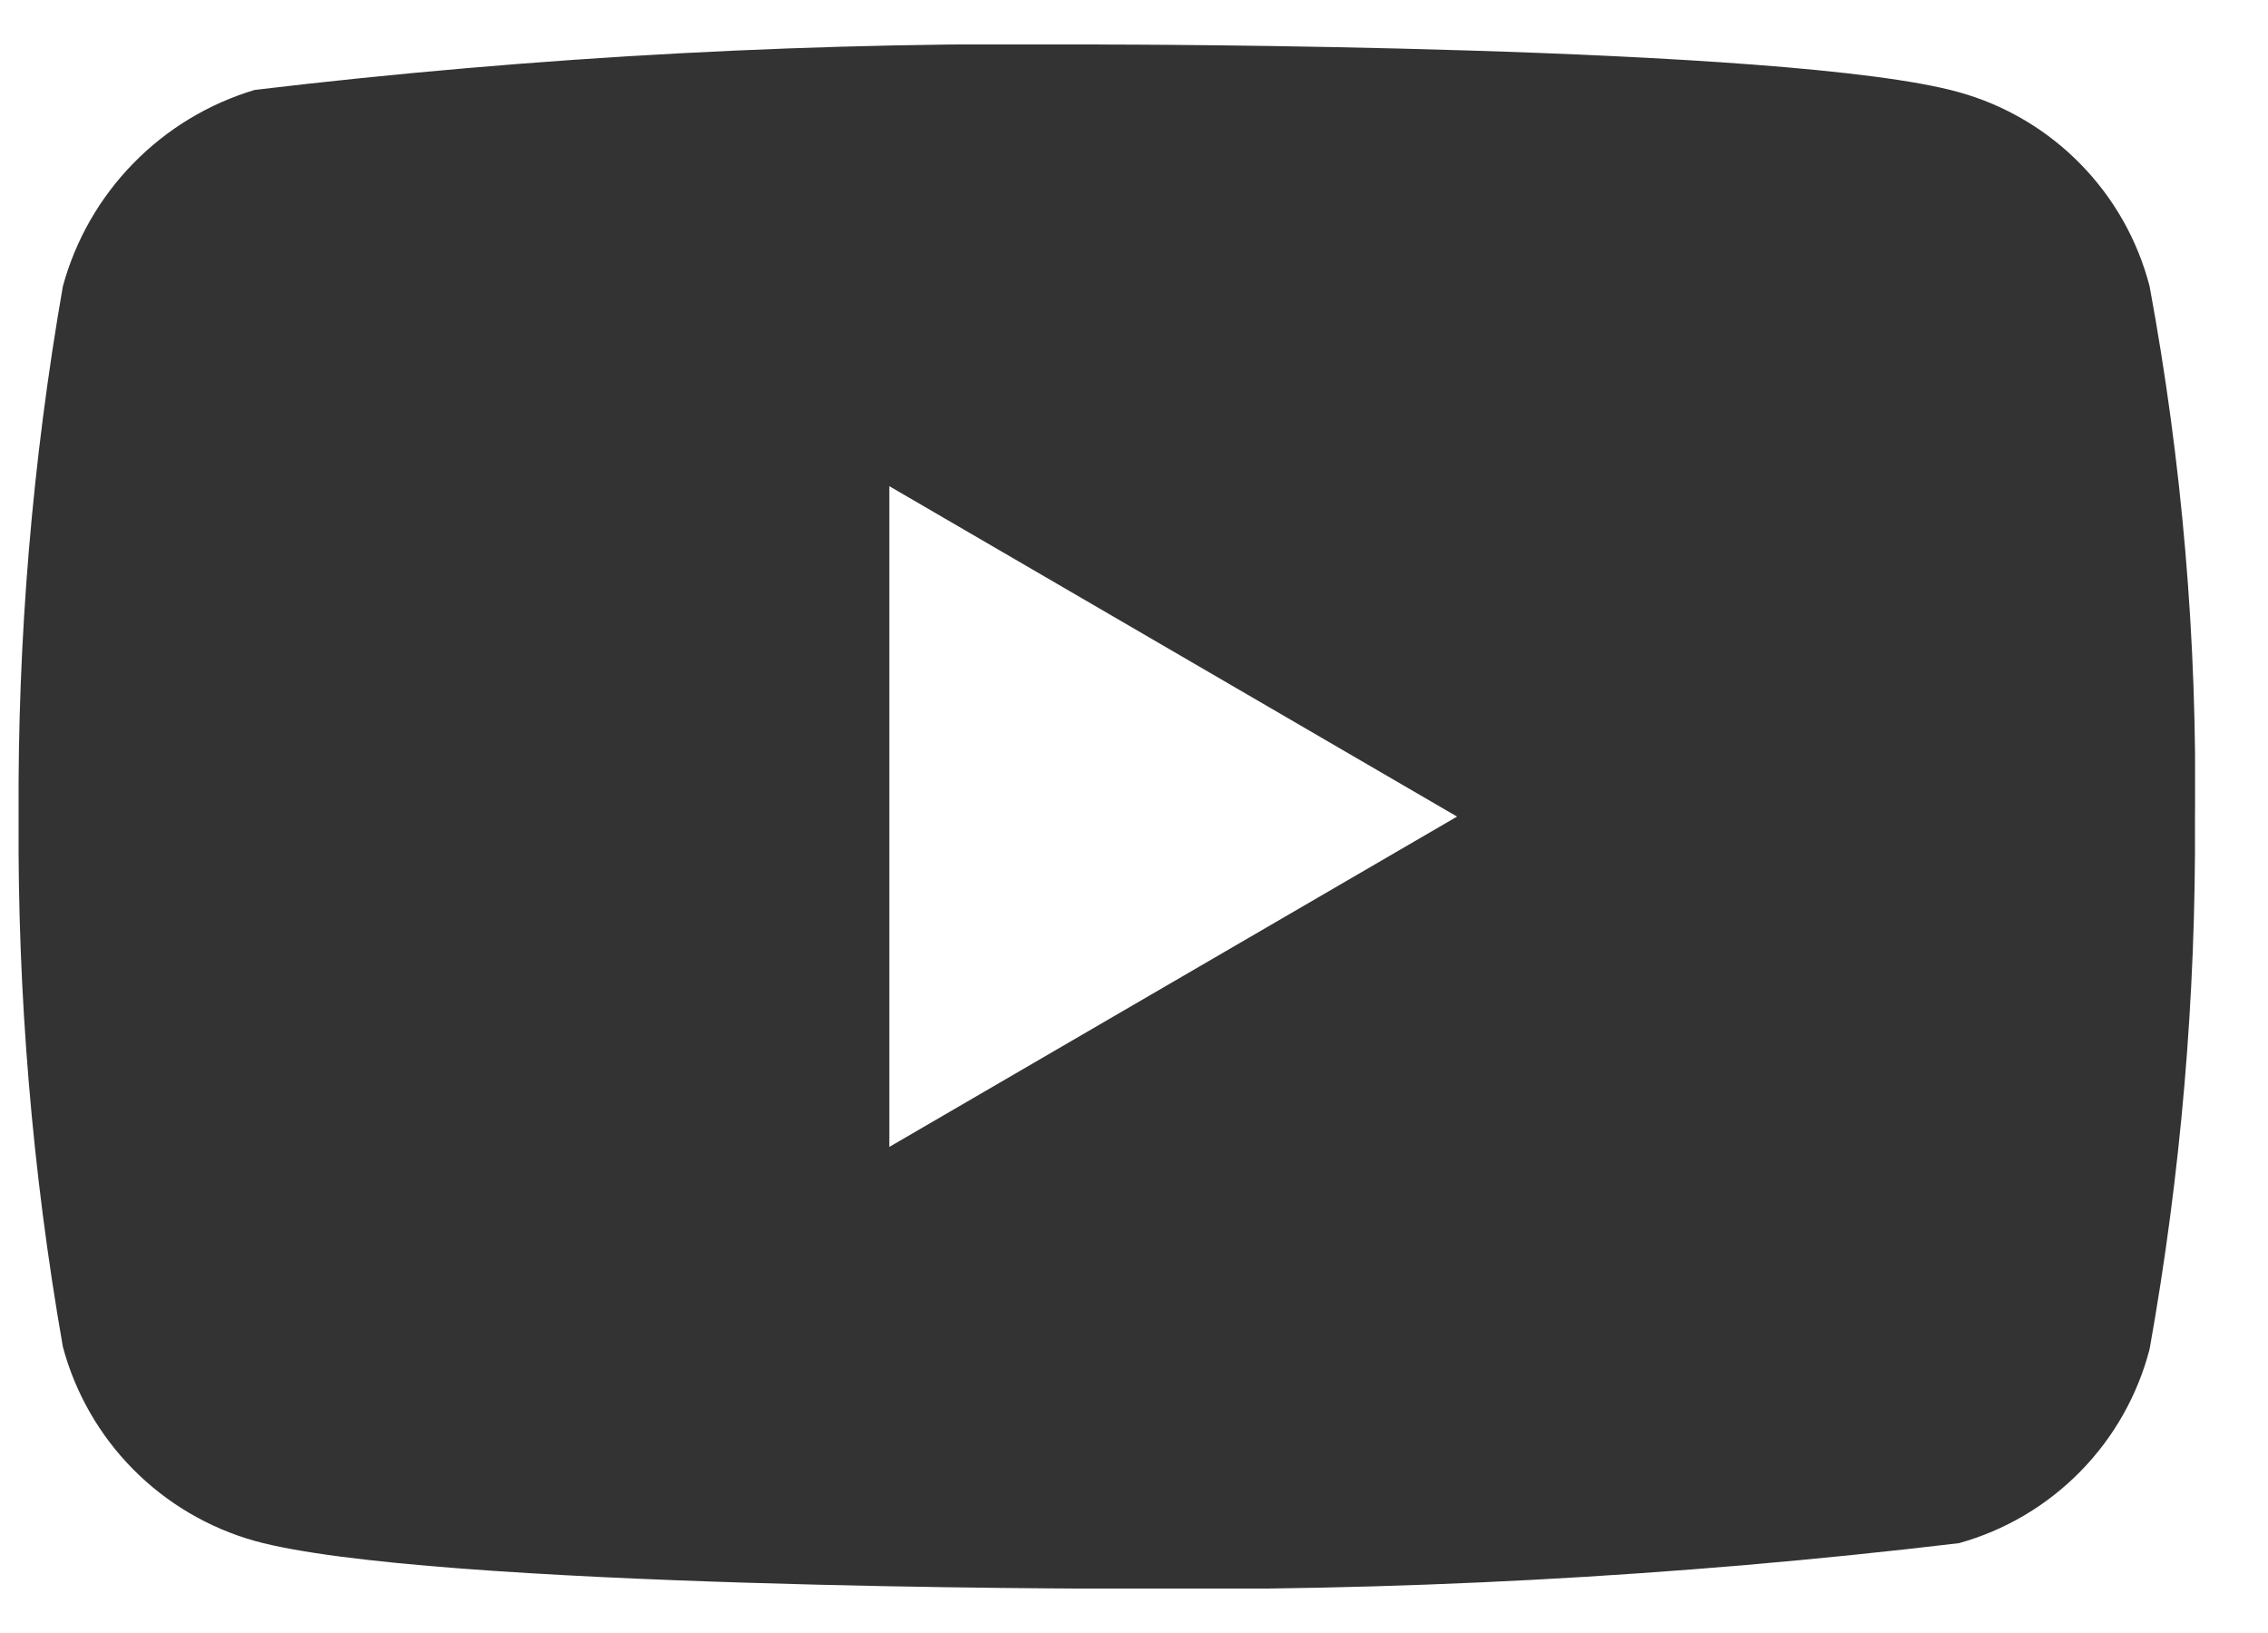 <svg width="25" height="18" viewBox="0 0 25 18" fill="none" xmlns="http://www.w3.org/2000/svg">
<g clip-path="url(#clip0_144_360)">
<g clip-path="url(#clip1_144_360)">
<path d="M23.695 3.156C23.563 2.646 23.299 2.18 22.93 1.805C22.561 1.429 22.1 1.157 21.592 1.016C19.715 0.491 12.194 0.491 12.194 0.491C9.057 0.453 5.922 0.62 2.808 0.991C2.3 1.143 1.84 1.421 1.47 1.8C1.1 2.178 0.832 2.645 0.693 3.156C0.356 5.086 0.193 7.042 0.205 9.001C0.192 10.959 0.355 12.915 0.693 14.845C0.829 15.354 1.096 15.82 1.467 16.195C1.838 16.57 2.3 16.842 2.808 16.985C4.71 17.511 12.194 17.511 12.194 17.511C15.334 17.548 18.474 17.381 21.592 17.01C22.1 16.869 22.561 16.597 22.93 16.221C23.299 15.846 23.563 15.38 23.695 14.87C24.04 12.941 24.207 10.985 24.195 9.026C24.221 7.057 24.053 5.092 23.695 3.156ZM9.803 12.642V5.359L16.061 9.001L9.803 12.642Z" fill="#333333"/>
</g>
</g>
<defs>
<clipPath id="clip0_144_360">
<rect width="24" height="17.02" fill="white" transform="translate(0.2 0.49)"/>
</clipPath>
<clipPath id="clip1_144_360">
<rect width="23.991" height="17.02" fill="white" transform="translate(0.205 0.49)"/>
</clipPath>
</defs>
</svg>
